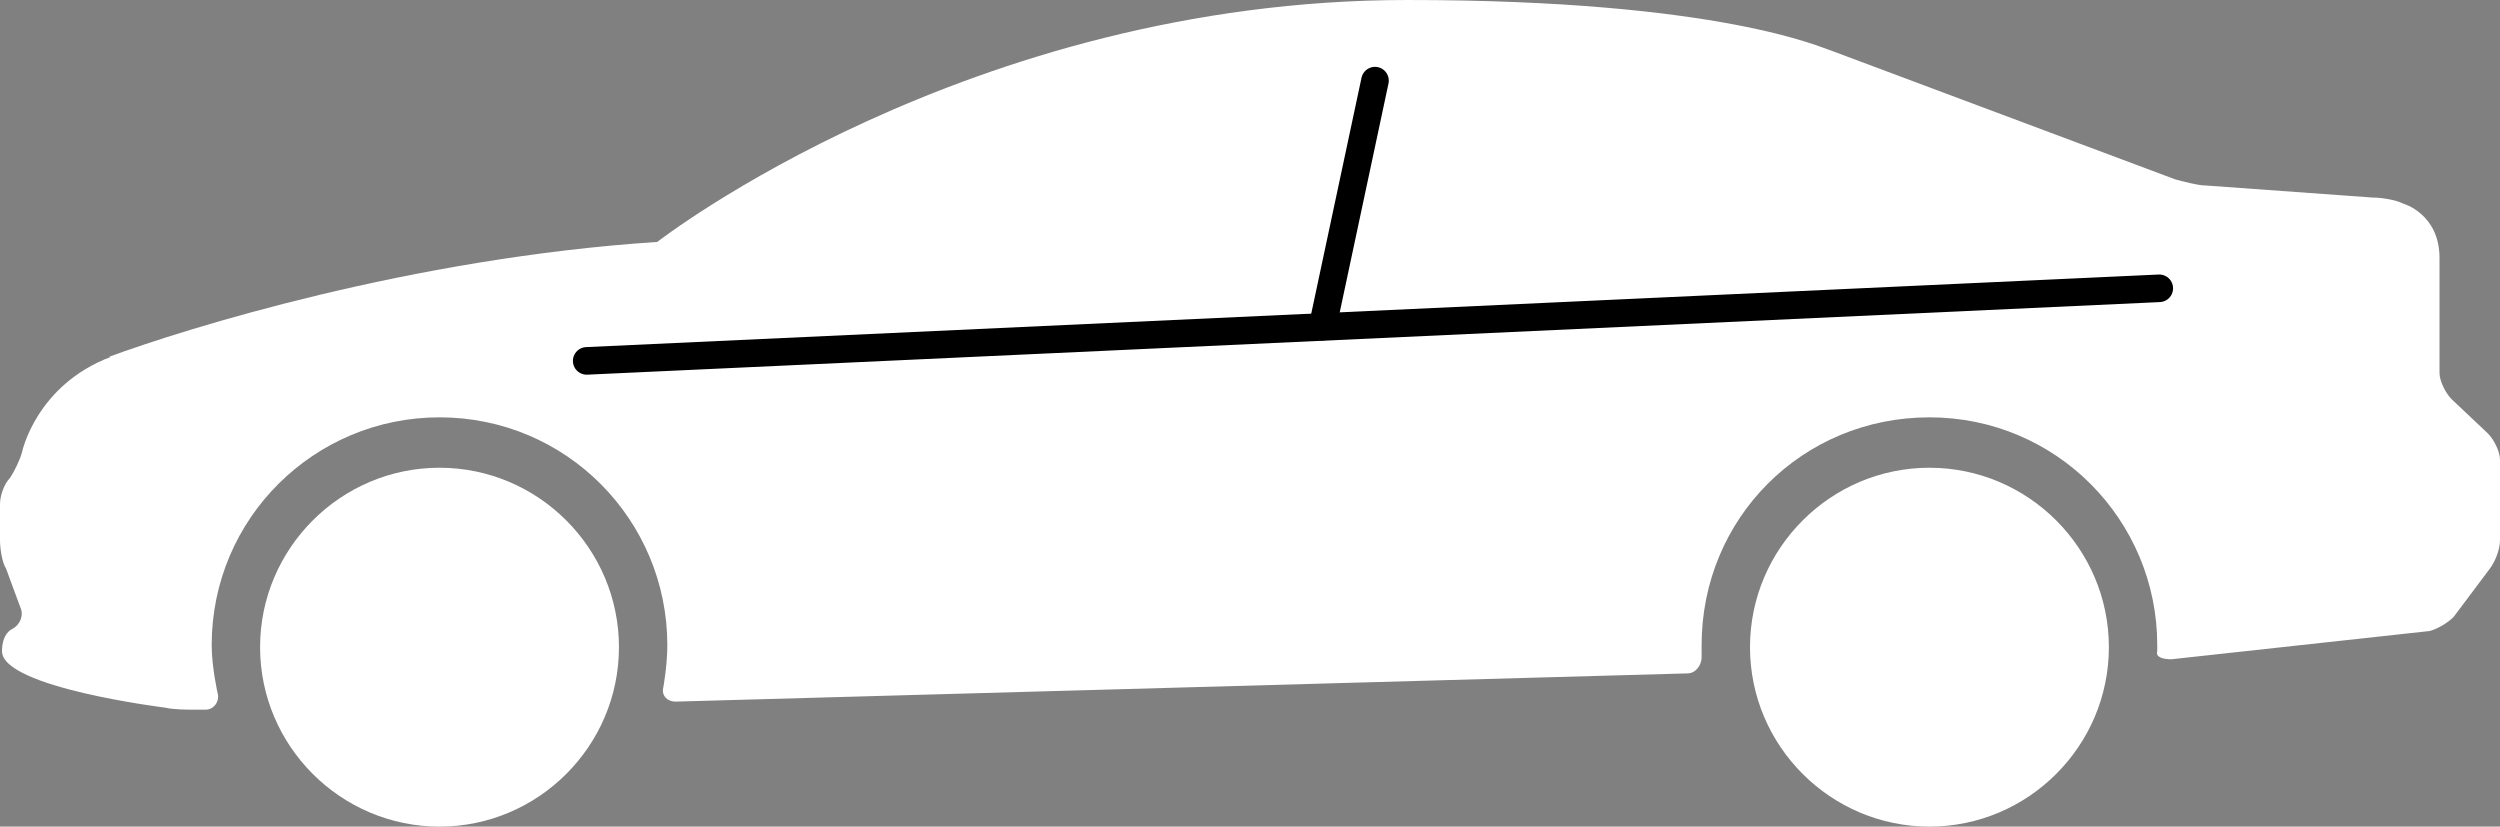 <?xml version="1.0" encoding="UTF-8"?>
<!-- Generator: Adobe Illustrator 19.0.0, SVG Export Plug-In . SVG Version: 6.00 Build 0)  -->
<svg version="1.1" id="Layer_1" xmlns="http://www.w3.org/2000/svg" xmlns:xlink="http://www.w3.org/1999/xlink" x="0px" y="0px" viewBox="0 0 124 41" style="enable-background:new 0 0 124 41;" xml:space="preserve">
<rect x="0" y="0" width="124" height="41" fill="#808080" stroke="none"/>
<style type="text/css">
	.st0{fill:none;stroke:#000;stroke-width:0.136;stroke-miterlimit:10;}
	.st1{fill:#fff;}
	.st2{fill:none;stroke:#000;stroke-width:1.368;stroke-linecap:round;stroke-linejoin:round;stroke-miterlimit:10;}
</style>
<path id="XMLID_7_" class="st0" d="M9.4,31.4L9.4,31.4L9.4,31.4z"/>
<path id="XMLID_6_" class="st1" d="M30.7,32.1c0-4.9-4-8.9-8.9-8.9c-4.9,0-8.9,4-8.9,8.9c0,4.9,4,8.9,8.9,8.9  C26.7,41,30.7,37,30.7,32.1"/>
<path id="XMLID_5_" class="st1" d="M104.6,32.1c0-4.9-4-8.9-8.9-8.9c-4.9,0-8.9,4-8.9,8.9c0,4.9,4,8.9,8.9,8.9  C100.6,41,104.6,37,104.6,32.1"/>
<path id="XMLID_4_" class="st1" d="M90.8,2.5l17.1,6.4c0.4,0.1,1.1,0.3,1.5,0.3l8.3,0.6c0.4,0,1.1,0.1,1.5,0.3c0,0,1.8,0.5,1.8,2.7  v5.7c0,0.4,0.3,1,0.6,1.3l1.8,1.7c0.3,0.3,0.6,0.9,0.6,1.3v4c0,0.4-0.2,1-0.5,1.4l-1.8,2.4c-0.3,0.3-0.8,0.6-1.2,0.7l-12.8,1.4  c-0.4,0-0.8-0.1-0.7-0.4V32c0-6.2-5-11.3-11.3-11.3s-11.3,5-11.3,11.3c0,0.5,0,0.6,0,0.6c0,0.4-0.3,0.8-0.7,0.8l-50.2,1.4  c-0.4,0-0.7-0.3-0.6-0.7c0,0,0.2-1.1,0.2-2.1c0-6.2-5-11.3-11.3-11.3c-6.2,0-11.3,5-11.3,11.3c0,1.1,0.3,2.4,0.3,2.4  c0.1,0.4-0.2,0.8-0.6,0.8l-0.5,0c-0.4,0-1.1,0-1.5-0.1c0,0-8.1-1-8.1-2.8c0-0.9,0.5-1.1,0.5-1.1c0.4-0.2,0.6-0.7,0.4-1.1l-0.7-1.9  C0.1,27.9,0,27.2,0,26.8V25c0-0.4,0.2-1,0.5-1.3c0.2-0.3,0.5-0.9,0.6-1.3c0,0,0.7-3.3,4.4-4.7H5.4c3.8-1.4,15-4.9,27.2-5.7  c0,0,15.4-12,37.2-12C85.4,0,90.4,2.4,90.8,2.5"/>
<line id="XMLID_3_" class="st2" x1="29.1" y1="17.9" x2="107.1" y2="14.3"/>
<line id="XMLID_2_" class="st2" x1="68.2" y1="4" x2="65.6" y2="16.2"/>
</svg>
